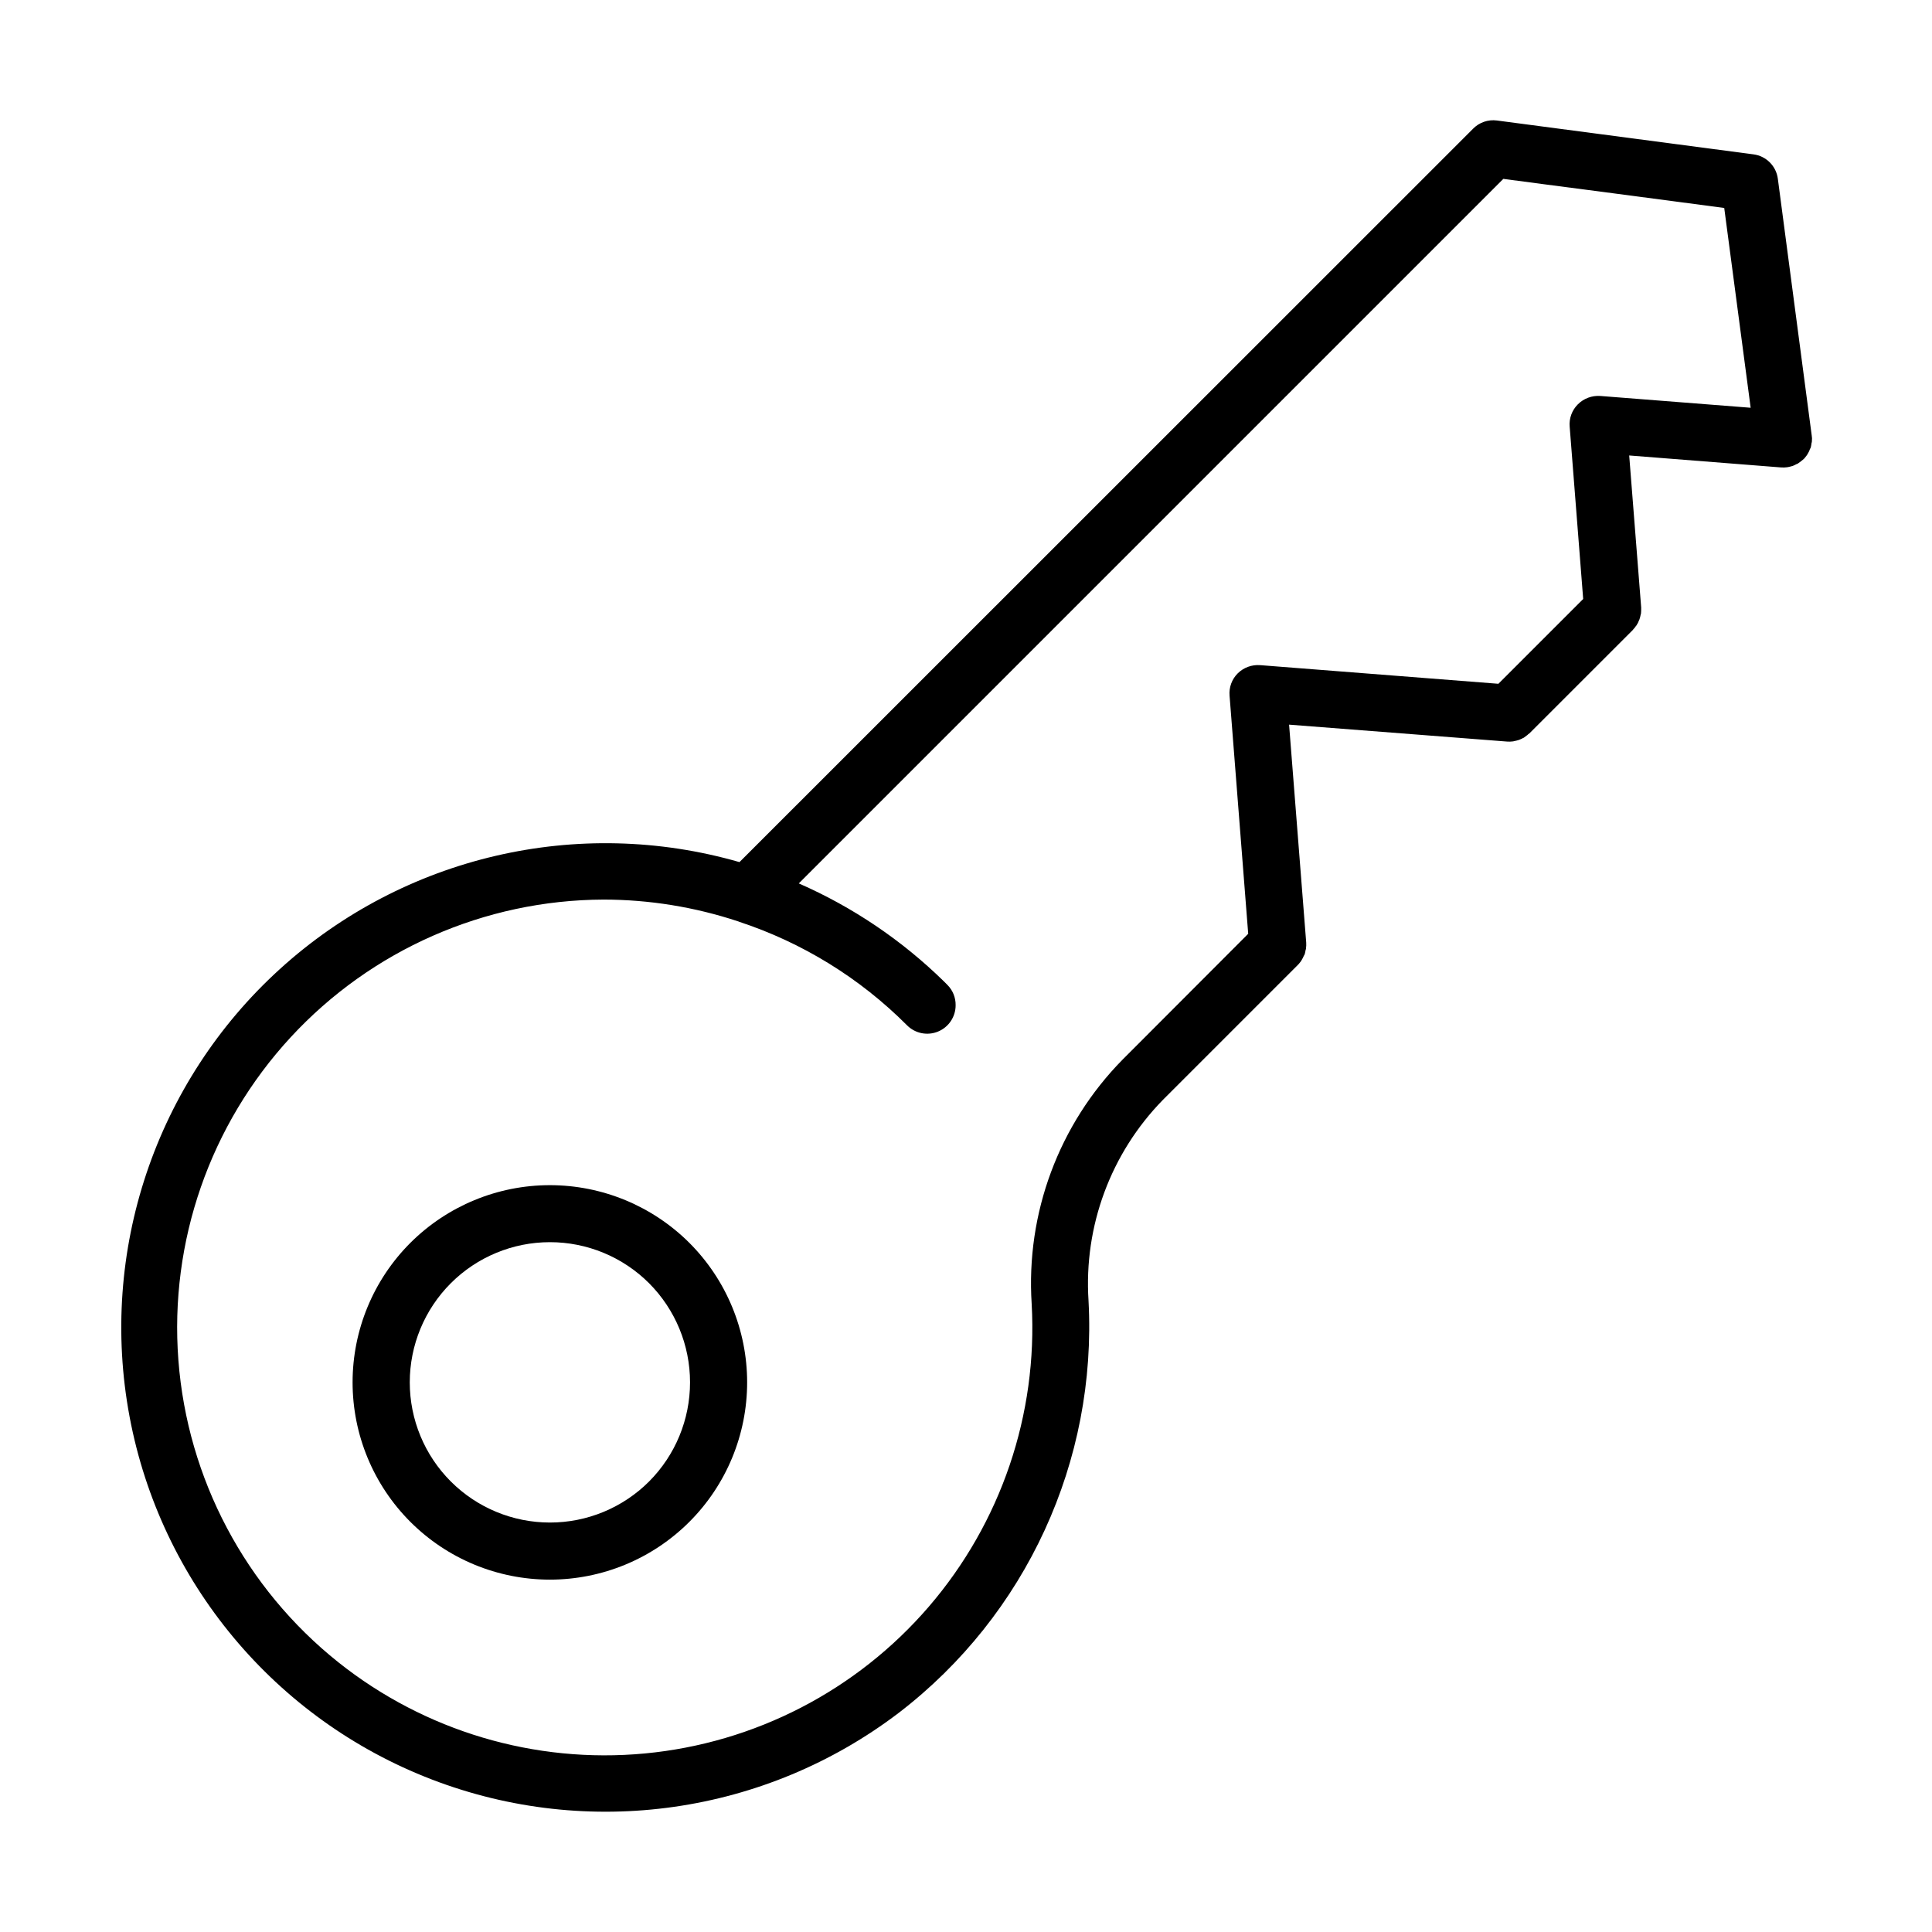 <?xml version="1.0" encoding="UTF-8"?>
<!-- Uploaded to: ICON Repo, www.svgrepo.com, Generator: ICON Repo Mixer Tools -->
<svg fill="#000000" width="800px" height="800px" version="1.1" viewBox="144 144 512 512" xmlns="http://www.w3.org/2000/svg">
 <g>
  <path d="m252.75 473.37c-9.805 9.805-15.312 23.102-15.312 36.969 0 13.867 5.508 27.164 15.312 36.969 9.805 9.805 23.102 15.312 36.969 15.312 13.867 0 27.164-5.508 36.969-15.312 9.805-9.805 15.312-23.102 15.312-36.969 0-13.867-5.508-27.164-15.312-36.969-9.812-9.789-23.109-15.289-36.969-15.289s-27.156 5.5-36.969 15.289zm63.25 63.25v0.004c-6.969 6.961-16.418 10.871-26.27 10.867-9.852-0.004-19.297-3.918-26.262-10.887-6.965-6.965-10.875-16.414-10.875-26.266 0-9.852 3.91-19.297 10.875-26.266 6.965-6.965 16.41-10.883 26.262-10.883 9.852-0.004 19.301 3.906 26.27 10.867 6.961 6.977 10.867 16.426 10.867 26.281 0 9.855-3.906 19.309-10.867 26.285z"/>
  <path d="m615.15 191.4c-0.426-3.398-3.102-6.074-6.5-6.5l-67.965-8.969c-2.32-0.305-4.652 0.5-6.297 2.168l-194.42 194.37h0.004c-42.785-12.316-88.898-1.578-121.84 28.375-32.938 29.953-48 74.84-39.793 118.6 8.207 43.762 38.508 80.141 80.062 96.125 41.555 15.984 88.422 9.285 123.84-17.695 33.715-25.887 52.508-66.727 50.227-109.18-1.281-19.727 5.883-39.066 19.699-53.203l35.77-35.77c0.102-0.102 0.102-0.152 0.203-0.203l0.605-0.754c0.102-0.152 0.203-0.352 0.301-0.504 0.172-0.293 0.324-0.594 0.453-0.906 0.102-0.152 0.152-0.301 0.25-0.453h0.004c0.105-0.379 0.191-0.77 0.25-1.16 0.062-0.125 0.098-0.262 0.102-0.402 0.066-0.516 0.086-1.039 0.051-1.562l-4.535-57.738 57.785 4.484 0.004 0.004c0.52 0.031 1.043 0.016 1.559-0.051 0.301-0.051 0.605-0.152 0.906-0.203 0.203-0.051 0.352-0.102 0.555-0.152 0.301-0.102 0.605-0.25 0.957-0.402h0.004c0.117-0.098 0.254-0.164 0.402-0.199 0.254-0.203 0.504-0.402 0.805-0.605 0.156-0.09 0.293-0.211 0.402-0.352 0.109-0.059 0.211-0.125 0.305-0.203l27.406-27.406c0.051-0.051 0.102-0.152 0.152-0.203 0.23-0.227 0.434-0.48 0.602-0.754 0.148-0.148 0.266-0.316 0.355-0.504 0.191-0.281 0.344-0.586 0.453-0.906 0.051-0.152 0.152-0.301 0.203-0.453h-0.004c0.133-0.379 0.234-0.766 0.305-1.16 0.008-0.125 0.043-0.242 0.102-0.352 0.051-0.504 0.051-1.059 0.051-1.613l-3.176-40.305 40.305 3.176v-0.004c0.504 0.035 1.012 0.02 1.512-0.047 0.391-0.055 0.777-0.141 1.156-0.254 0.102-0.051 0.25-0.051 0.352-0.102h0.004c0.332-0.121 0.652-0.27 0.957-0.453 0.16-0.047 0.312-0.113 0.453-0.199 0.262-0.168 0.516-0.355 0.754-0.555 0.18-0.125 0.348-0.258 0.504-0.406 0.102-0.102 0.25-0.203 0.352-0.301 0.102-0.102 0.152-0.203 0.254-0.301 0.152-0.203 0.352-0.453 0.504-0.656 0.102-0.203 0.25-0.402 0.352-0.605 0.176-0.281 0.312-0.586 0.406-0.906 0.102-0.152 0.152-0.352 0.25-0.504 0.09-0.383 0.16-0.77 0.203-1.16 0.055-0.145 0.09-0.297 0.098-0.453v-0.051c0.059-0.52 0.043-1.043-0.051-1.559zm-47.055 57.535c-2.211-0.156-4.379 0.652-5.945 2.215-1.57 1.562-2.367 3.742-2.168 5.945l3.578 45.645-22.469 22.469-63.129-4.938v0.004c-2.203-0.176-4.371 0.617-5.945 2.168-1.57 1.559-2.363 3.738-2.168 5.941l4.938 63.078-33.301 33.352c-16.883 17.164-25.641 40.715-24.082 64.742 1.629 29.258-8.141 58.012-27.258 80.223-19.117 22.215-46.094 36.156-75.27 38.906-29.176 2.75-58.285-5.91-81.211-24.164-24.637-19.641-39.992-48.645-42.391-80.062-2.398-31.418 8.383-62.418 29.754-85.57s51.41-36.375 82.918-36.492c12.141 0.012 24.199 1.969 35.719 5.793 0.051 0 0.051 0 0.102 0.051 16.812 5.519 32.09 14.926 44.586 27.457 2.152 2.184 5.414 2.844 8.246 1.672 2.836-1.172 4.676-3.945 4.652-7.012 0.023-2-0.758-3.922-2.168-5.34l-0.957-0.957v-0.004c-11.137-10.902-24.16-19.695-38.441-25.945l186.71-186.71 10.277 1.359 18.895 2.469 29.371 3.879 7.004 52.949z"/>
 </g>
</svg>